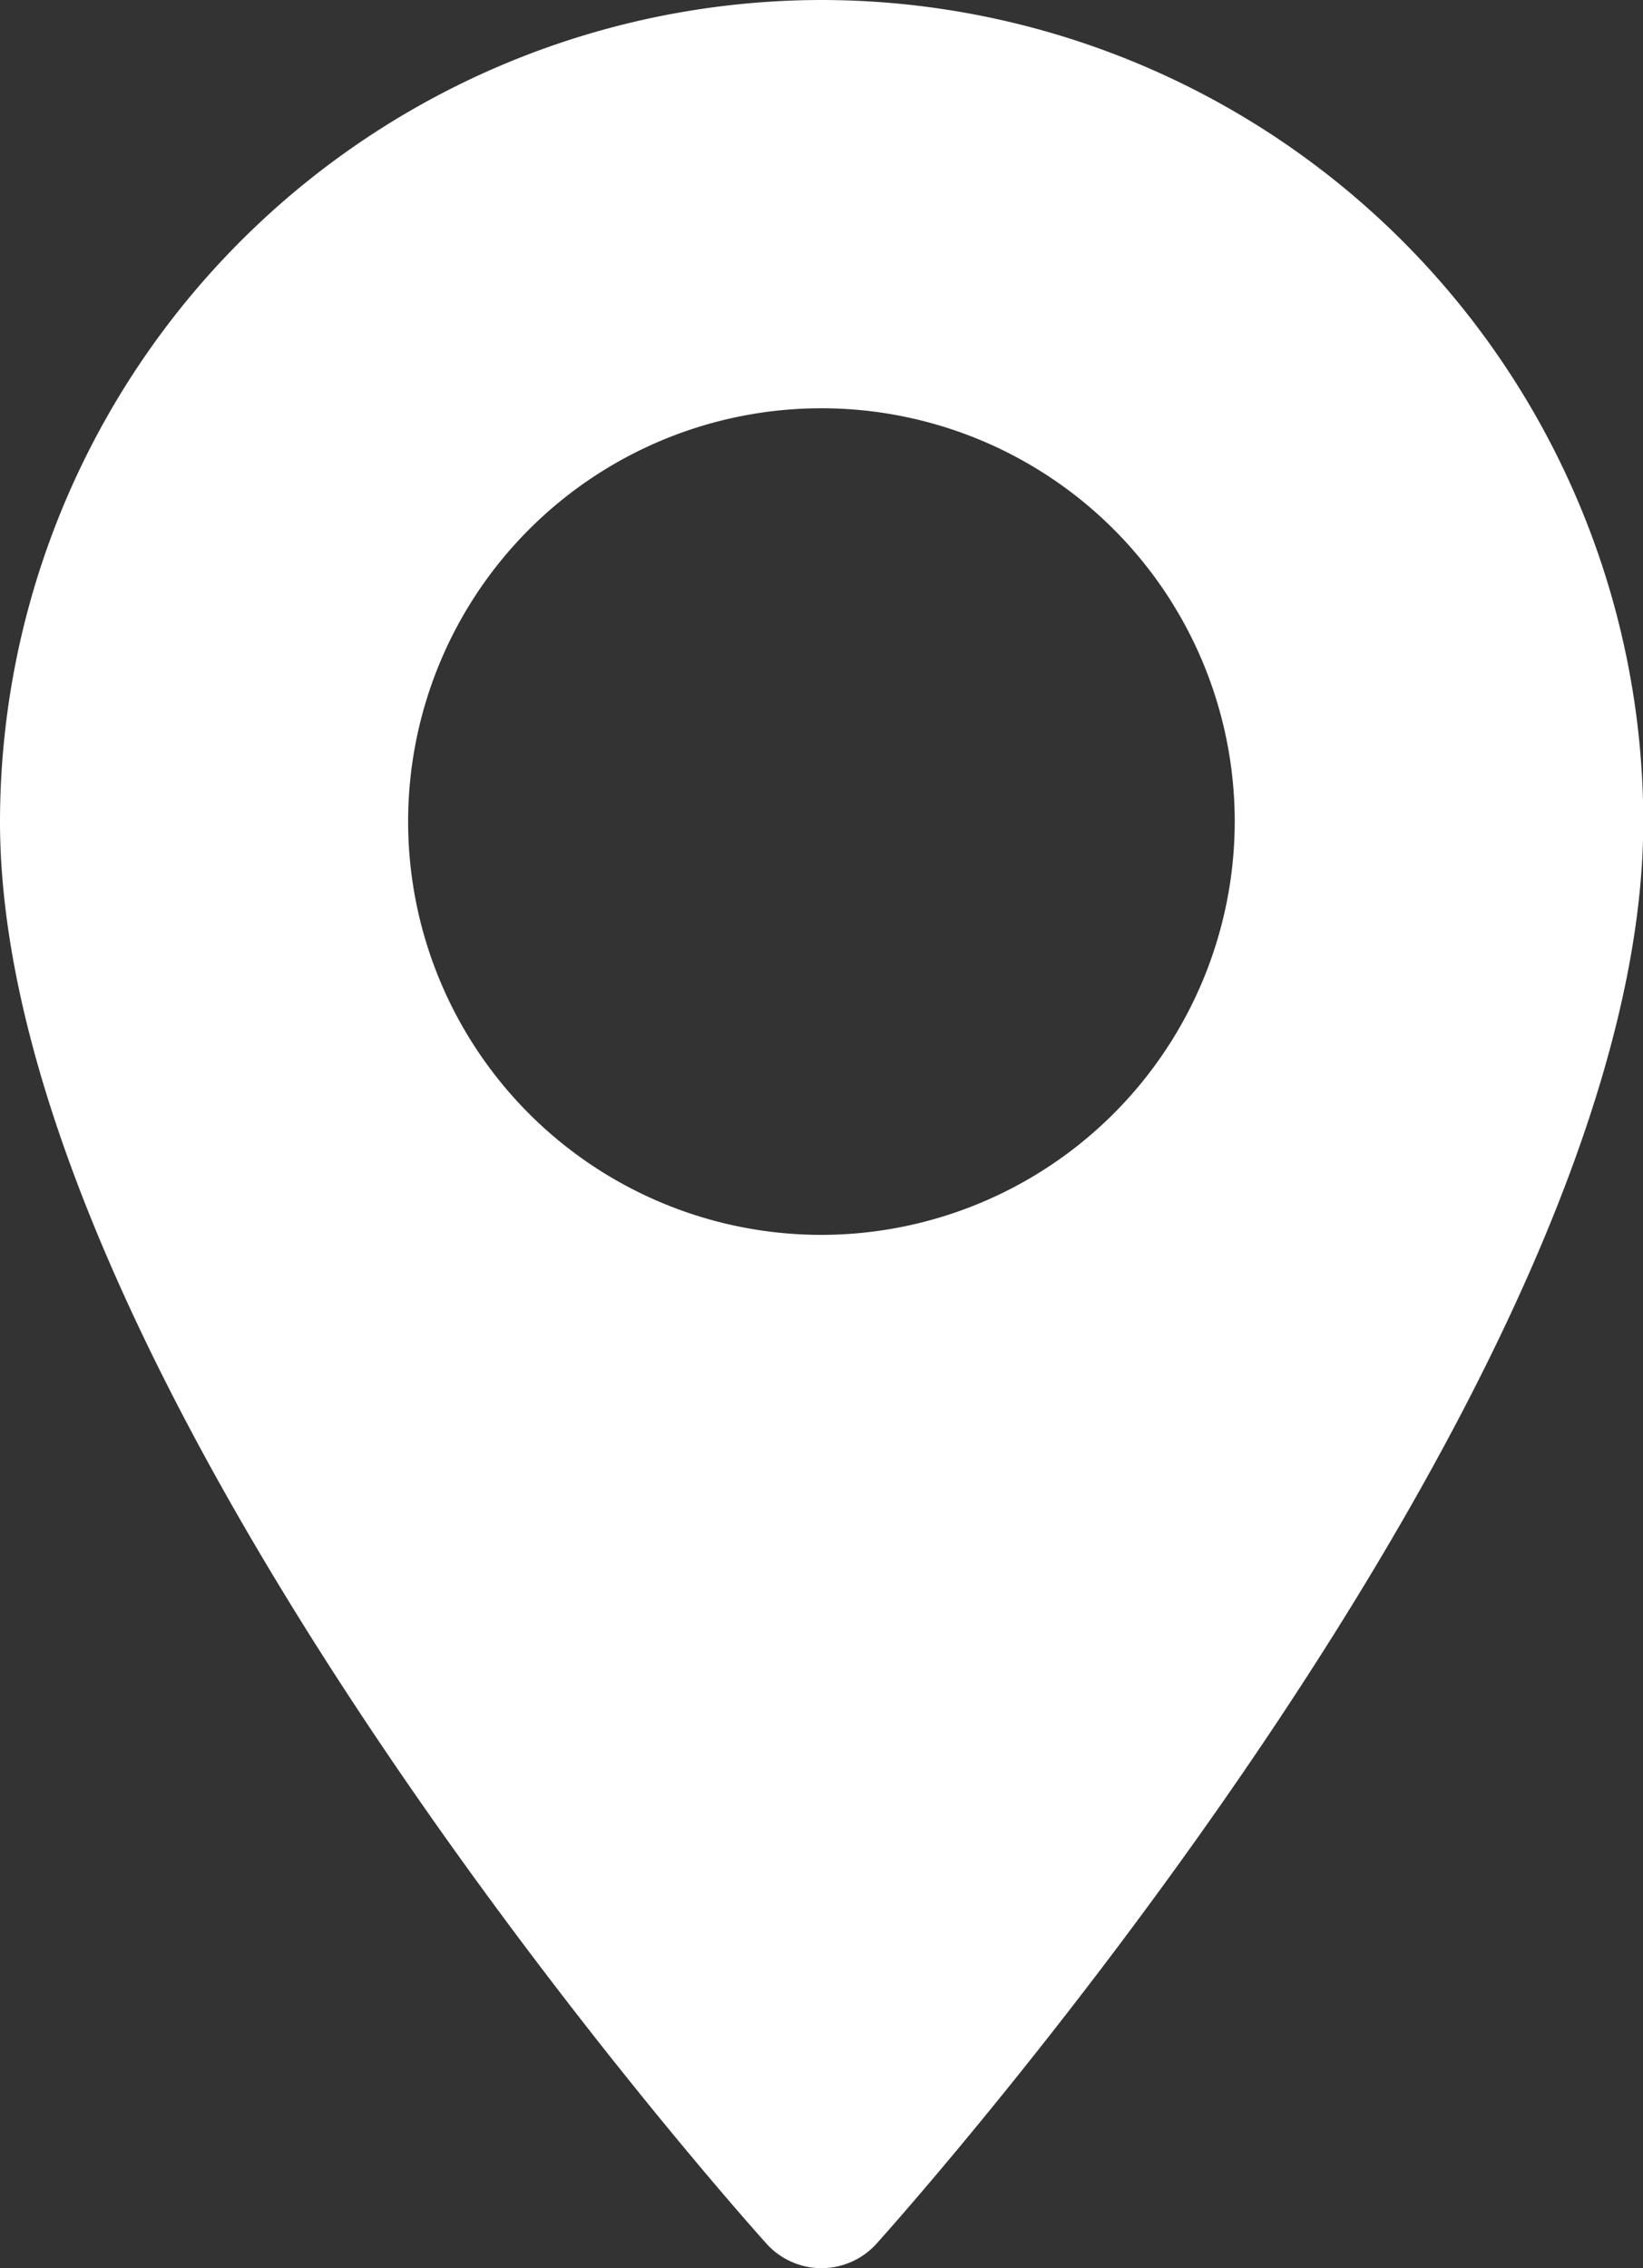 <svg xmlns="http://www.w3.org/2000/svg" width="11.425" height="15.773" viewBox="0 0 11.425 15.773"><rect x="0" y="0" width="11.425" height="15.773" fill="#333333" stroke="none"/><defs><style>.a{fill:#fff;}</style></defs><g transform="translate(0)"><g transform="translate(0)"><path class="a" d="M76.285,0a5.719,5.719,0,0,0-5.712,5.712c0,3.909,5.112,9.648,5.33,9.89a.515.515,0,0,0,.765,0C76.886,15.36,82,9.621,82,5.712A5.719,5.719,0,0,0,76.285,0Zm0,8.587a2.874,2.874,0,1,1,2.874-2.874A2.877,2.877,0,0,1,76.285,8.587Z" transform="translate(-70.573)"/></g></g></svg>